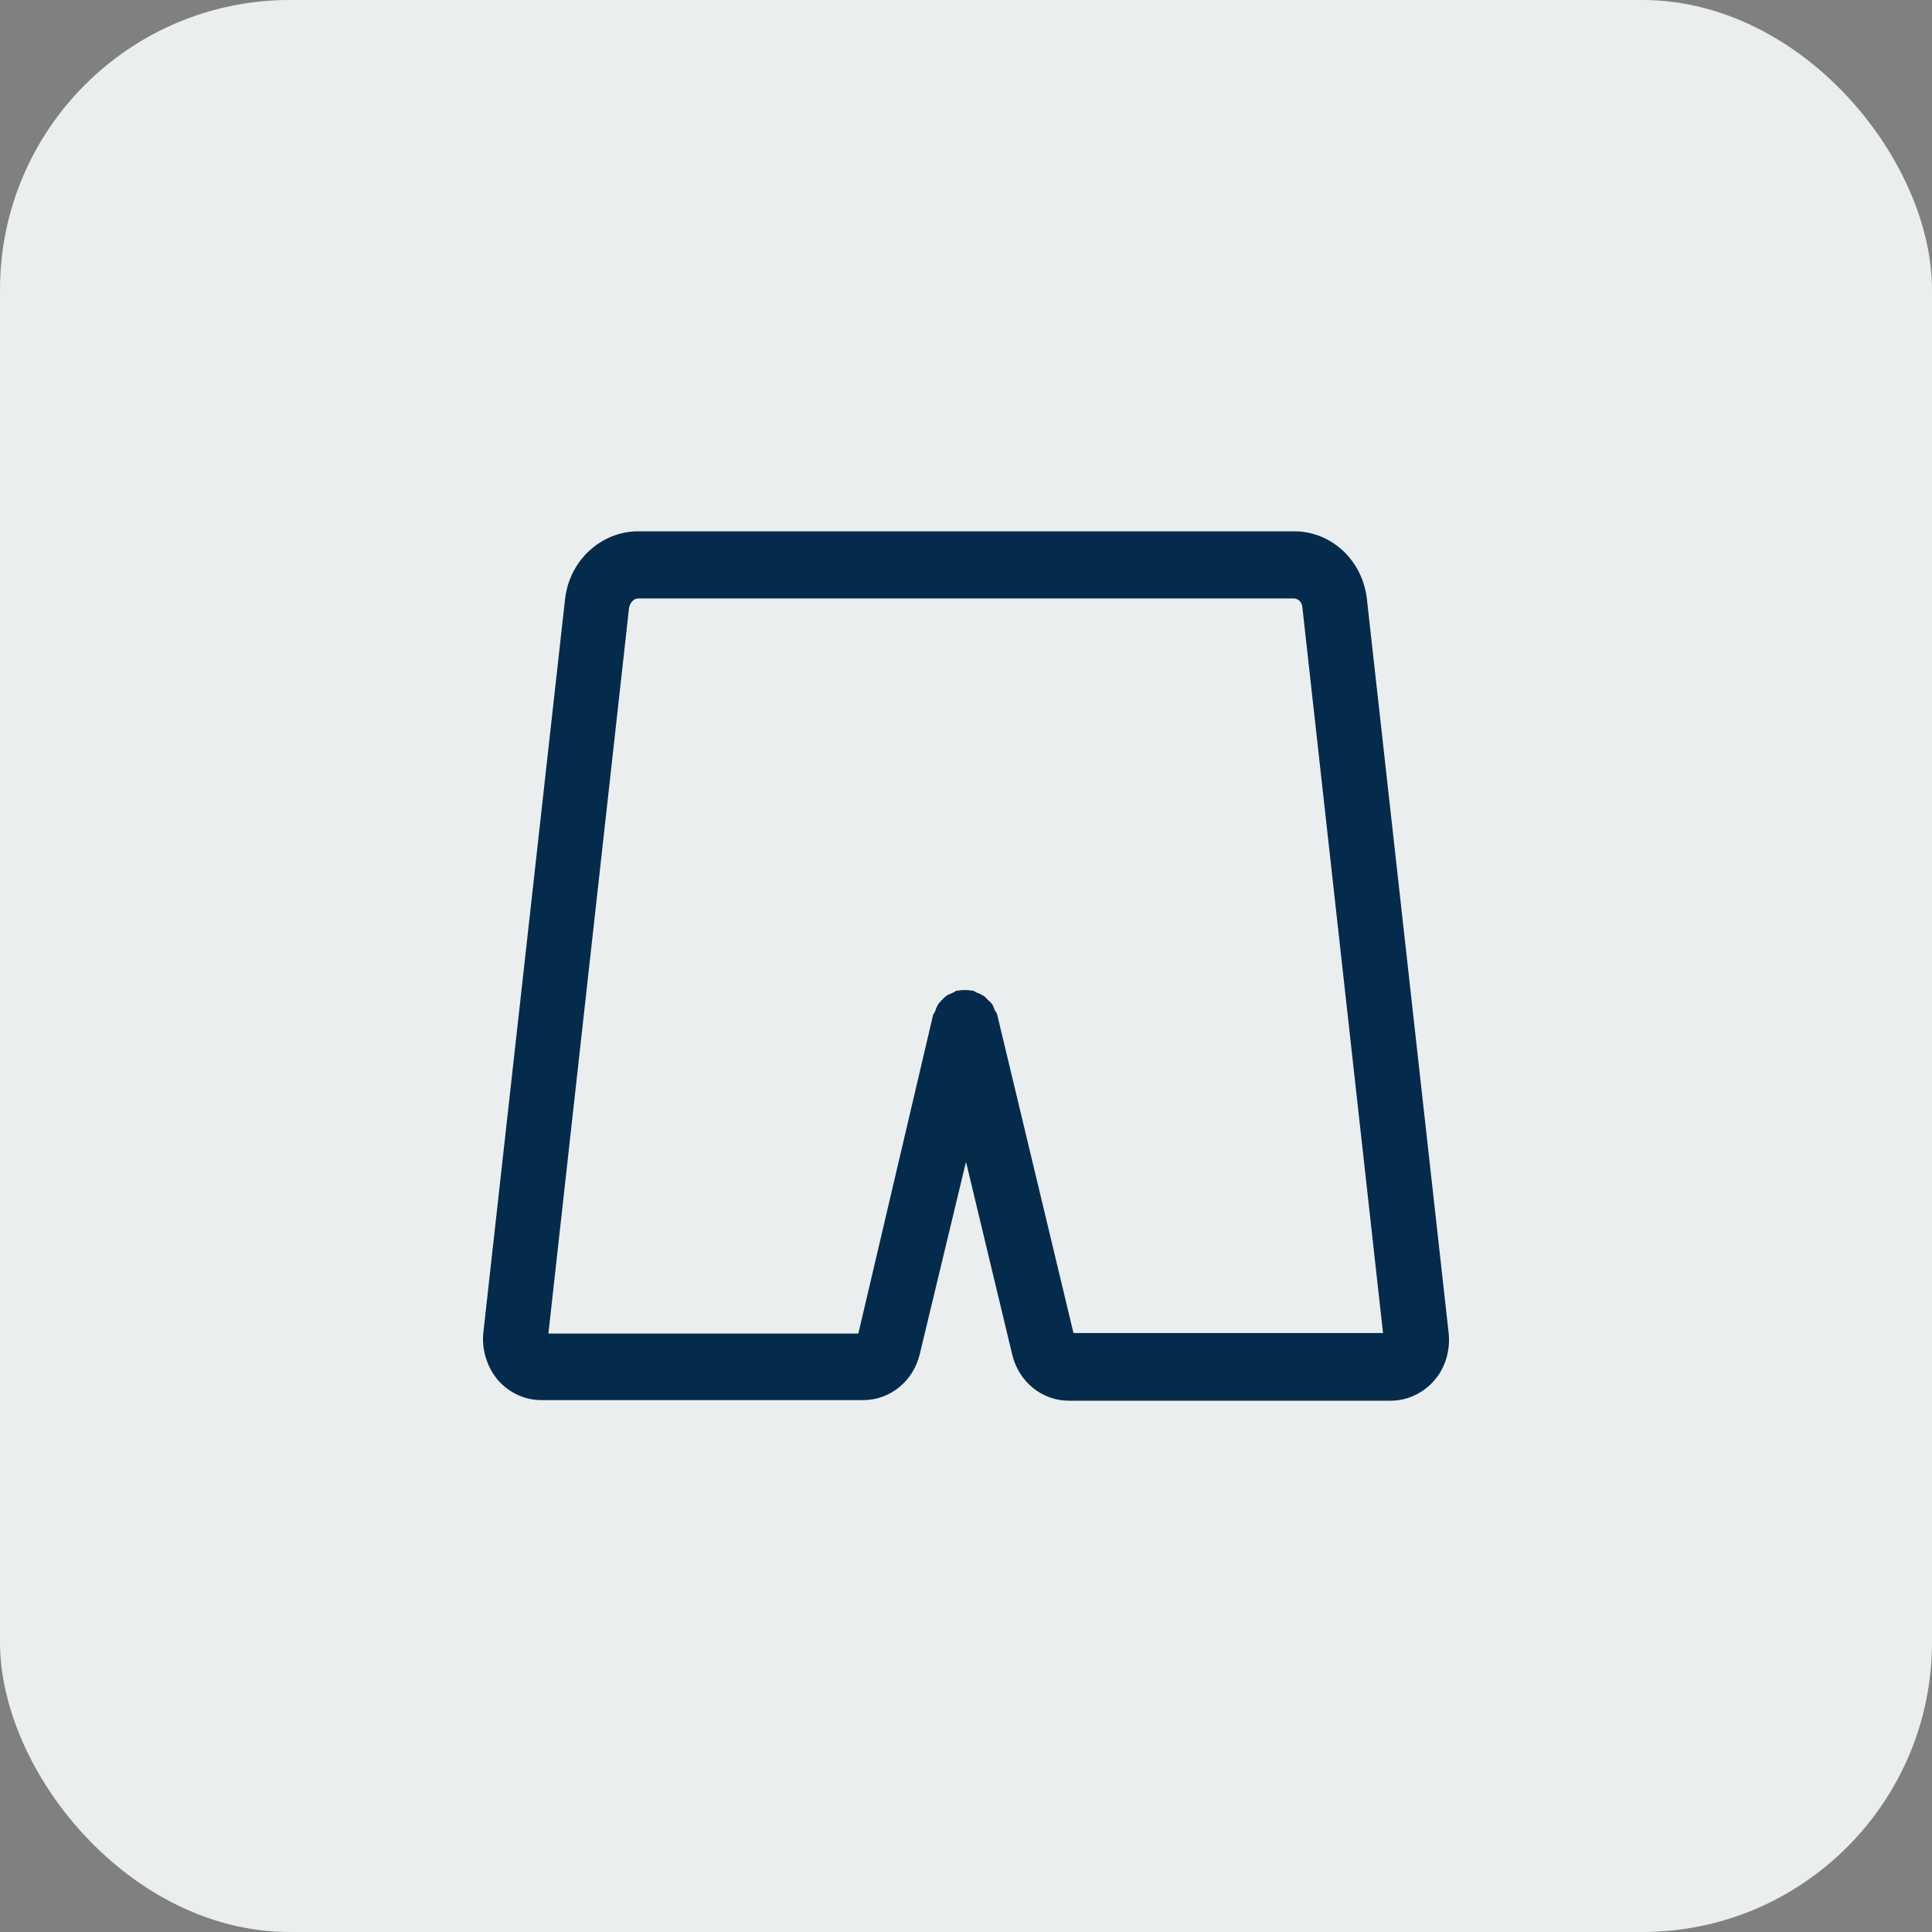 <svg width="40" height="40" viewBox="0 0 40 40" fill="none" xmlns="http://www.w3.org/2000/svg">
<rect x="0" y="0" width="40" height="40" fill="#808080" stroke="none"/>
<rect width="40" height="40" rx="6" fill="#EBEEEF"/>
<path d="M28.3 12.402C28.211 11.602 27.565 11 26.796 11H20.646H19.376H13.215C12.446 11 11.789 11.602 11.699 12.402L10.006 27.599C9.972 27.946 10.084 28.305 10.307 28.571C10.541 28.838 10.864 28.988 11.209 28.988H17.872C18.429 28.988 18.908 28.595 19.042 28.039L20 24.054L20.958 28.05C21.092 28.606 21.571 29 22.128 29H28.79C29.136 29 29.459 28.849 29.693 28.583C29.927 28.317 30.027 27.957 29.994 27.61L28.3 12.402ZM22.228 27.61L20.646 21.008C20.635 20.973 20.624 20.95 20.601 20.927C20.579 20.88 20.568 20.834 20.546 20.799C20.523 20.765 20.49 20.73 20.457 20.707C20.423 20.672 20.401 20.637 20.356 20.614C20.312 20.591 20.278 20.568 20.234 20.556C20.2 20.544 20.178 20.521 20.145 20.51C20.134 20.51 20.122 20.51 20.111 20.51C20.067 20.498 20.022 20.498 19.977 20.498C19.933 20.498 19.888 20.498 19.844 20.51C19.833 20.51 19.822 20.51 19.81 20.51C19.777 20.521 19.755 20.544 19.721 20.556C19.677 20.579 19.632 20.591 19.599 20.614C19.565 20.637 19.532 20.672 19.498 20.707C19.465 20.741 19.443 20.765 19.42 20.799C19.398 20.846 19.376 20.88 19.365 20.927C19.354 20.961 19.331 20.985 19.32 21.008L17.771 27.61H11.354L13.025 12.575C13.047 12.471 13.126 12.39 13.215 12.39H19.365H20.635H26.785C26.874 12.39 26.952 12.46 26.963 12.564L28.634 27.599H22.228V27.61Z" fill="#042B4C"/>
</svg>
